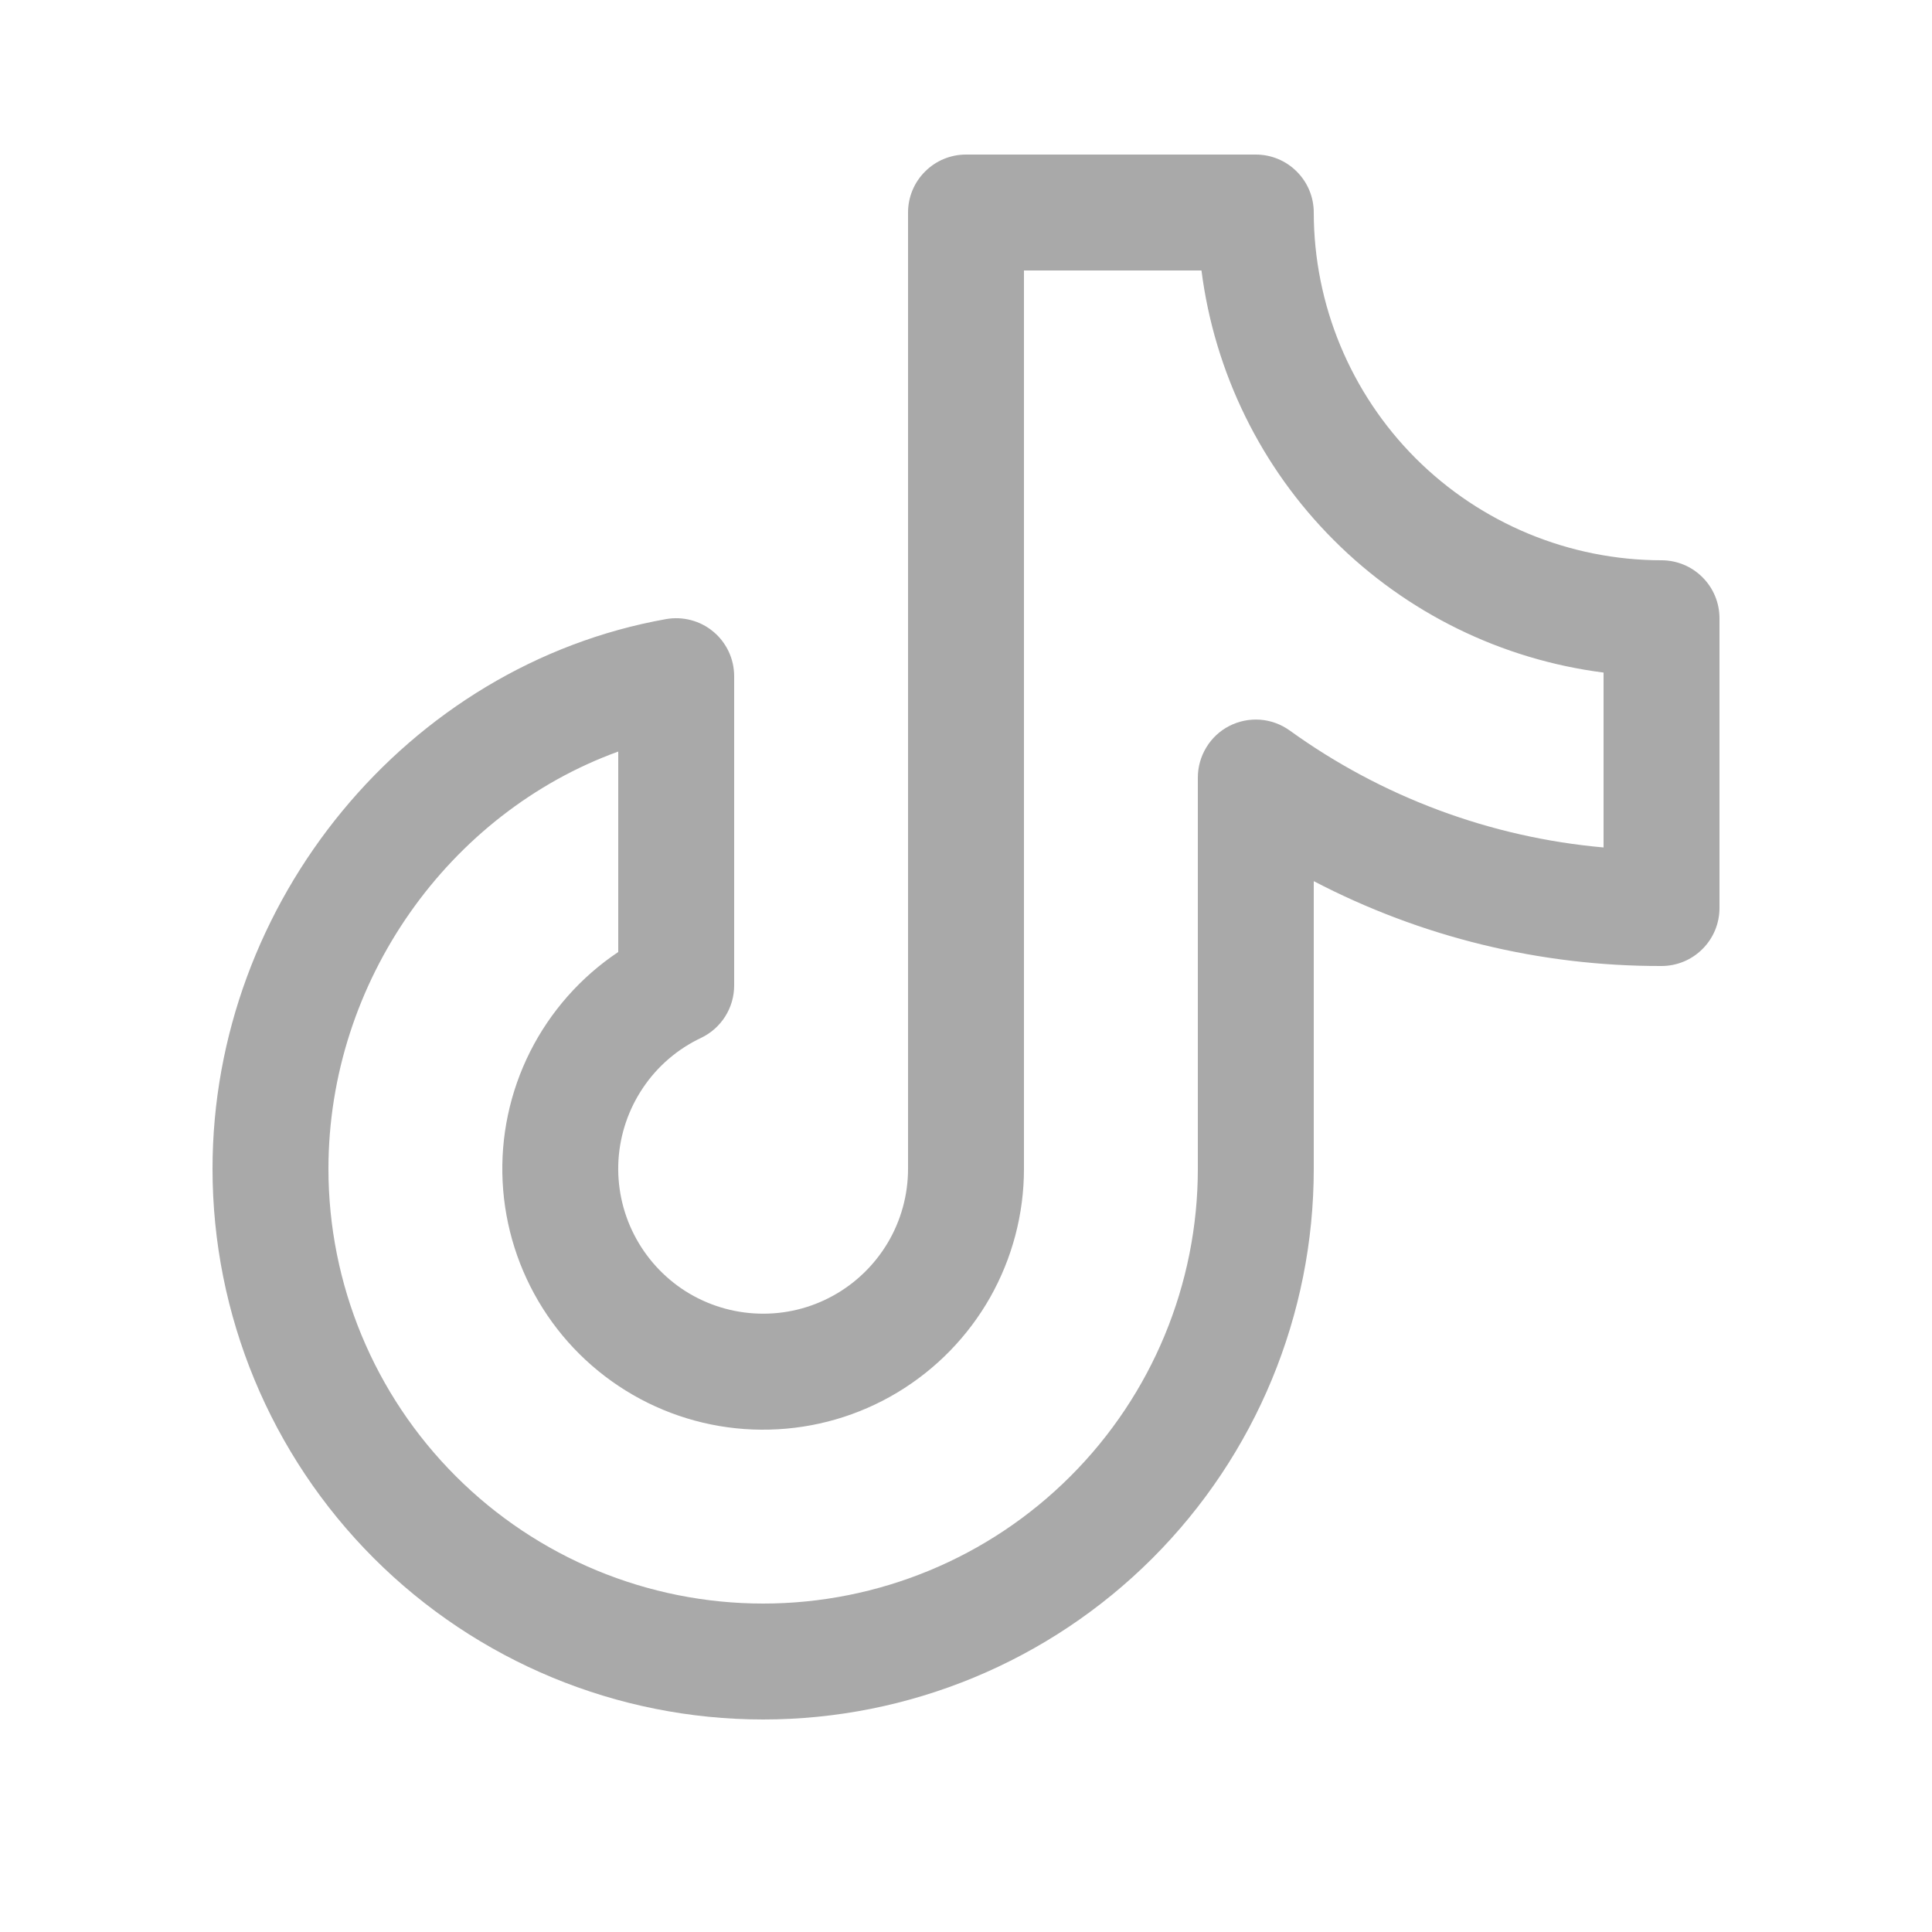 <svg xmlns="http://www.w3.org/2000/svg" width="25" height="25" viewBox="0 0 25 25" fill="none">
  <path d="M21.5 7.25C20.307 7.249 19.163 6.774 18.319 5.931C17.476 5.087 17.001 3.943 17 2.75C17 2.551 16.921 2.36 16.78 2.22C16.64 2.079 16.449 2 16.25 2H12.5C12.301 2 12.11 2.079 11.97 2.22C11.829 2.36 11.75 2.551 11.75 2.75V15.125C11.75 15.46 11.66 15.79 11.489 16.079C11.318 16.367 11.073 16.605 10.779 16.767C10.485 16.929 10.153 17.009 9.818 16.998C9.482 16.988 9.156 16.888 8.872 16.709C8.589 16.529 8.359 16.277 8.206 15.978C8.053 15.68 7.983 15.345 8.003 15.01C8.024 14.675 8.134 14.352 8.322 14.074C8.509 13.796 8.768 13.574 9.072 13.43C9.2 13.369 9.308 13.273 9.384 13.153C9.46 13.033 9.5 12.894 9.5 12.752V8.75C9.5 8.64 9.476 8.532 9.43 8.433C9.383 8.333 9.316 8.245 9.232 8.175C9.148 8.104 9.049 8.053 8.943 8.025C8.838 7.997 8.727 7.992 8.619 8.011C5.273 8.607 2.75 11.666 2.75 15.125C2.75 17.015 3.501 18.827 4.837 20.163C6.173 21.499 7.985 22.25 9.875 22.25C11.765 22.25 13.577 21.499 14.913 20.163C16.249 18.827 17 17.015 17 15.125V11.402C18.389 12.127 19.933 12.504 21.5 12.5C21.699 12.5 21.89 12.421 22.03 12.28C22.171 12.14 22.25 11.949 22.25 11.75V8C22.25 7.801 22.171 7.61 22.03 7.47C21.89 7.329 21.699 7.25 21.5 7.25ZM20.75 10.966C19.284 10.836 17.881 10.313 16.688 9.452C16.576 9.372 16.443 9.323 16.306 9.313C16.168 9.303 16.03 9.331 15.907 9.394C15.784 9.457 15.681 9.553 15.61 9.671C15.538 9.789 15.5 9.924 15.5 10.062V15.125C15.5 16.617 14.907 18.048 13.852 19.102C12.798 20.157 11.367 20.75 9.875 20.75C8.383 20.75 6.952 20.157 5.898 19.102C4.843 18.048 4.25 16.617 4.25 15.125C4.25 12.697 5.81 10.519 8 9.725V12.319C7.515 12.643 7.123 13.087 6.86 13.608C6.598 14.129 6.475 14.709 6.504 15.291C6.533 15.873 6.712 16.438 7.024 16.931C7.336 17.424 7.77 17.827 8.284 18.102C8.798 18.377 9.375 18.514 9.958 18.499C10.541 18.485 11.11 18.32 11.61 18.02C12.11 17.72 12.524 17.296 12.812 16.789C13.099 16.281 13.25 15.708 13.25 15.125V3.5H15.547C15.716 4.821 16.318 6.049 17.26 6.99C18.201 7.932 19.429 8.534 20.75 8.703V10.966Z" fill="#A9A9A9"/>
</svg>